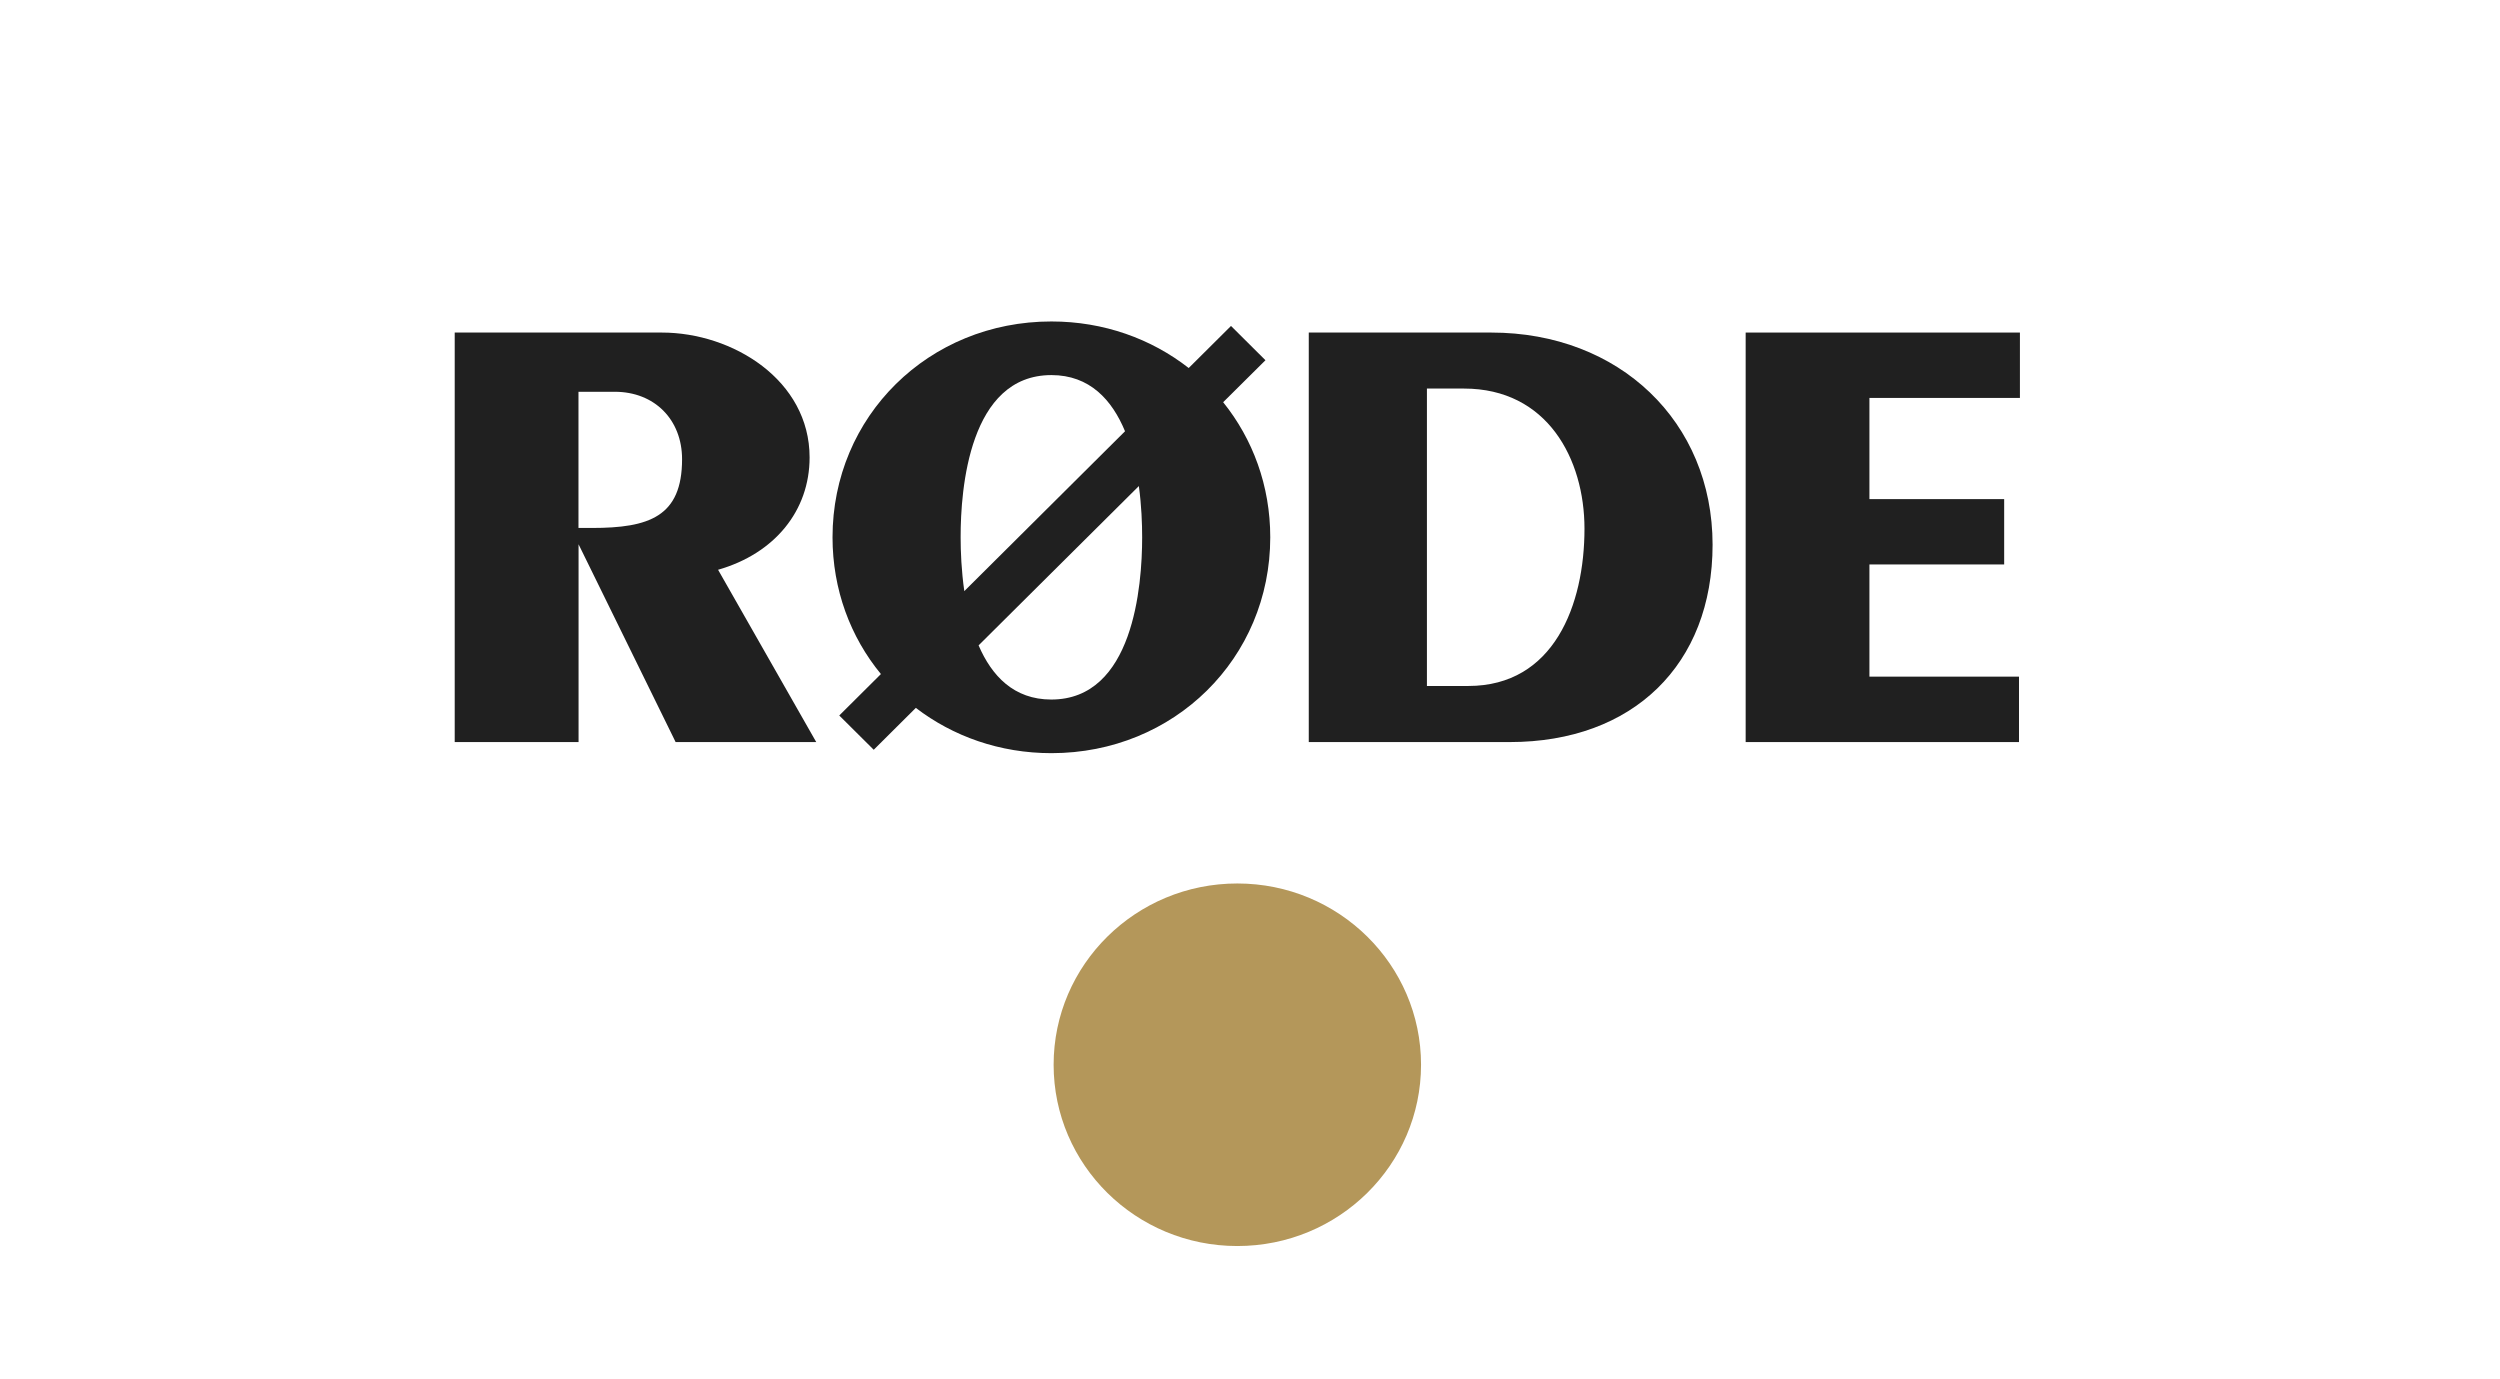 <svg width="87" height="48" viewBox="0 0 87 48" fill="none" xmlns="http://www.w3.org/2000/svg">
<path d="M28.174 15.918C28.174 13.232 25.503 11.573 23.03 11.573H15.824V25.824H20.134V18.941L23.457 25.712L23.511 25.824H28.405L24.989 19.828C26.959 19.263 28.174 17.774 28.174 15.918ZM21.398 13.634C22.773 13.634 23.736 14.6 23.736 15.981C23.736 17.981 22.587 18.373 20.599 18.373H20.131V13.634H21.398Z" fill="#202020"/>
<path d="M65.056 23.547V19.643H69.745V17.369H65.056V13.848H70.293V11.573H60.749V25.824H70.261V23.547H65.056Z" fill="#202020"/>
<path d="M51.895 11.573H45.545V25.824H52.539C56.827 25.824 59.598 23.129 59.598 18.954C59.595 14.677 56.356 11.573 51.895 11.573ZM55.14 18.399C55.14 21.046 54.079 23.872 51.096 23.872H49.657V13.522H50.946C53.845 13.522 55.14 15.972 55.14 18.399Z" fill="#202020"/>
<path d="M44.038 12.536L42.839 11.343L41.367 12.807C40.065 11.79 38.413 11.187 36.589 11.187C32.317 11.187 28.972 14.485 28.972 18.698C28.972 20.52 29.598 22.172 30.656 23.457L29.206 24.899L30.406 26.092L31.871 24.634C33.16 25.623 34.793 26.21 36.589 26.21C40.86 26.21 44.205 22.912 44.205 18.698C44.205 16.903 43.596 15.276 42.566 13.997L44.038 12.536ZM36.589 13.053C37.923 13.053 38.699 13.917 39.151 15.008L33.558 20.571C33.456 19.859 33.43 19.186 33.43 18.698C33.427 17.002 33.734 13.053 36.589 13.053ZM39.632 16.915C39.725 17.595 39.747 18.23 39.747 18.698C39.747 20.395 39.44 24.344 36.585 24.344C35.28 24.344 34.511 23.518 34.055 22.459L39.632 16.915Z" fill="#202020"/>
<path d="M43.059 43.362C46.589 43.362 49.452 40.538 49.452 37.053C49.452 33.569 46.589 30.745 43.059 30.745C39.528 30.745 36.666 33.569 36.666 37.053C36.666 40.538 39.528 43.362 43.059 43.362Z" fill="#B4975A"/>
</svg>
